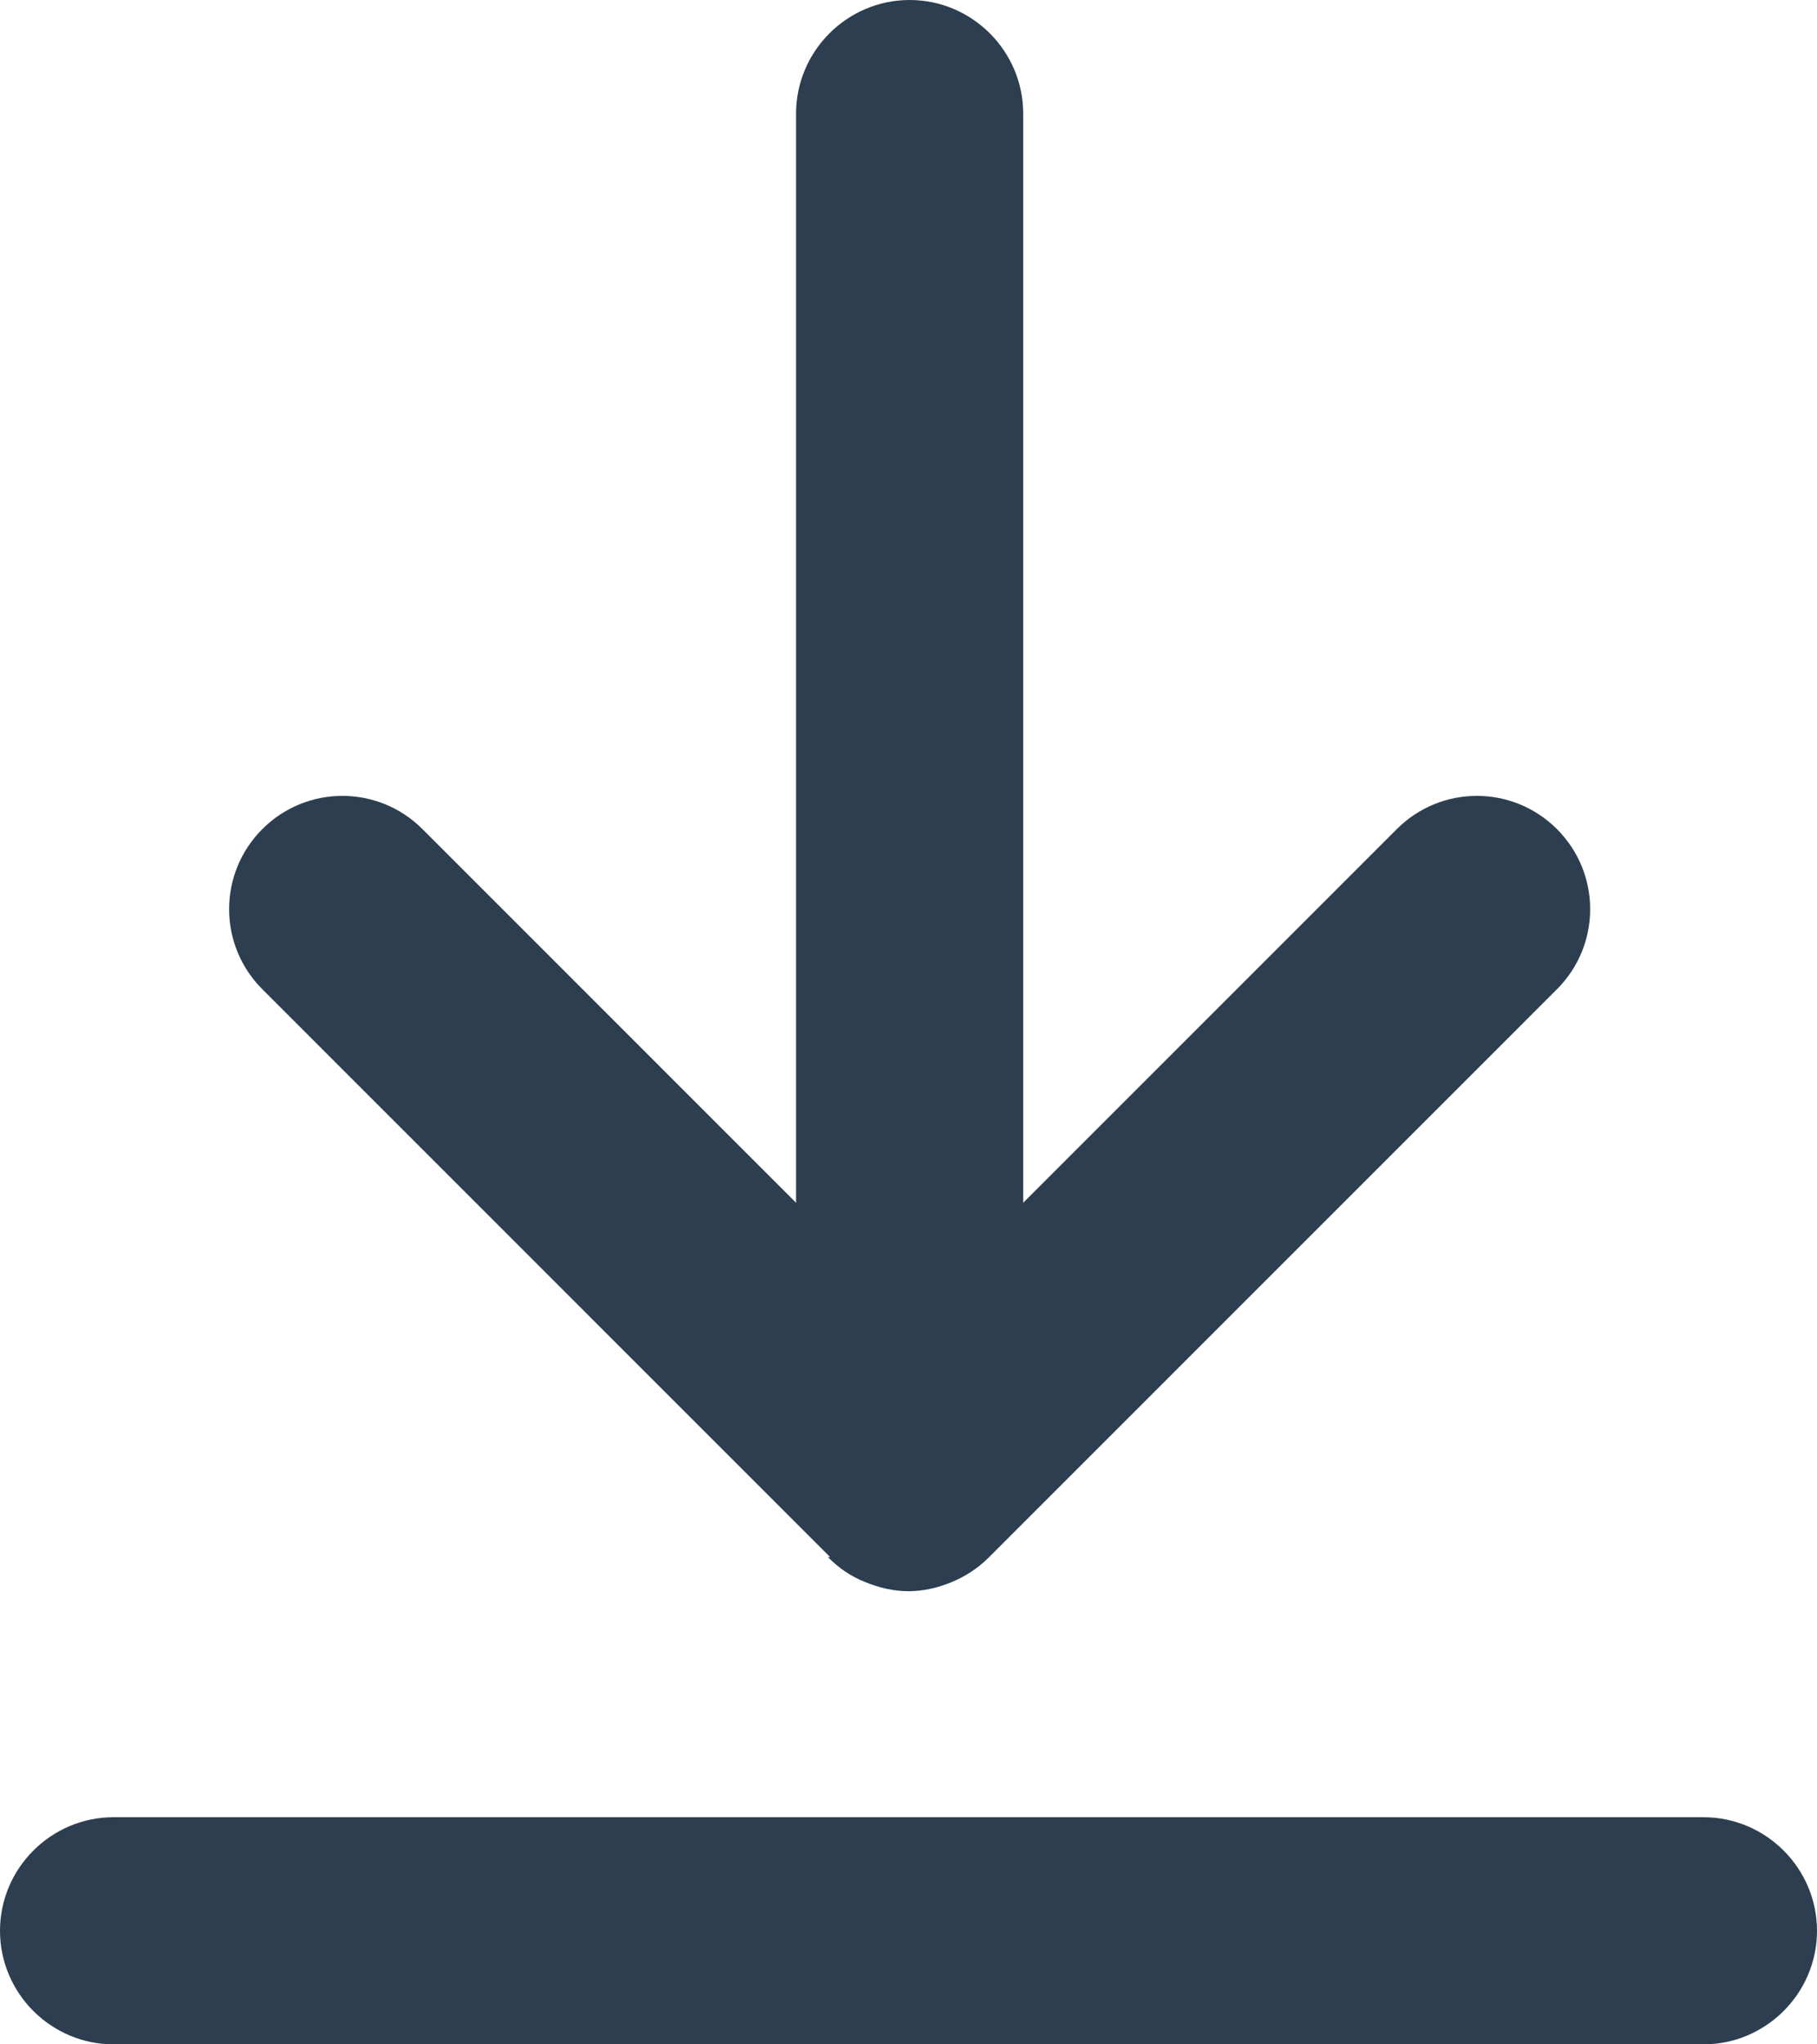 <svg width="16" height="18" viewBox="0 0 16 18" fill="none" xmlns="http://www.w3.org/2000/svg">
<path d="M15 16H1C0.45 16 0 16.45 0 17C0 17.55 0.45 18 1 18H15C15.55 18 16 17.55 16 17C16 16.45 15.55 16 15 16Z" fill="#2C3E4F"/>
<path d="M7.29 13.71C7.38 13.8 7.49 13.88 7.62 13.93C7.74 13.98 7.87 14.01 8 14.01C8.13 14.01 8.26 13.98 8.38 13.93C8.5 13.88 8.61 13.81 8.71 13.71L13.71 8.71C14.1 8.32 14.1 7.69 13.71 7.3C13.32 6.91 12.69 6.91 12.3 7.3L9.01 10.59V1C9.01 0.45 8.56 0 8.01 0C7.46 0 7.01 0.45 7.01 1V10.59L3.72 7.3C3.33 6.91 2.7 6.91 2.31 7.3C1.92 7.69 1.92 8.32 2.31 8.71L7.31 13.71H7.29Z" fill="#2C3E4F"/>
</svg>
